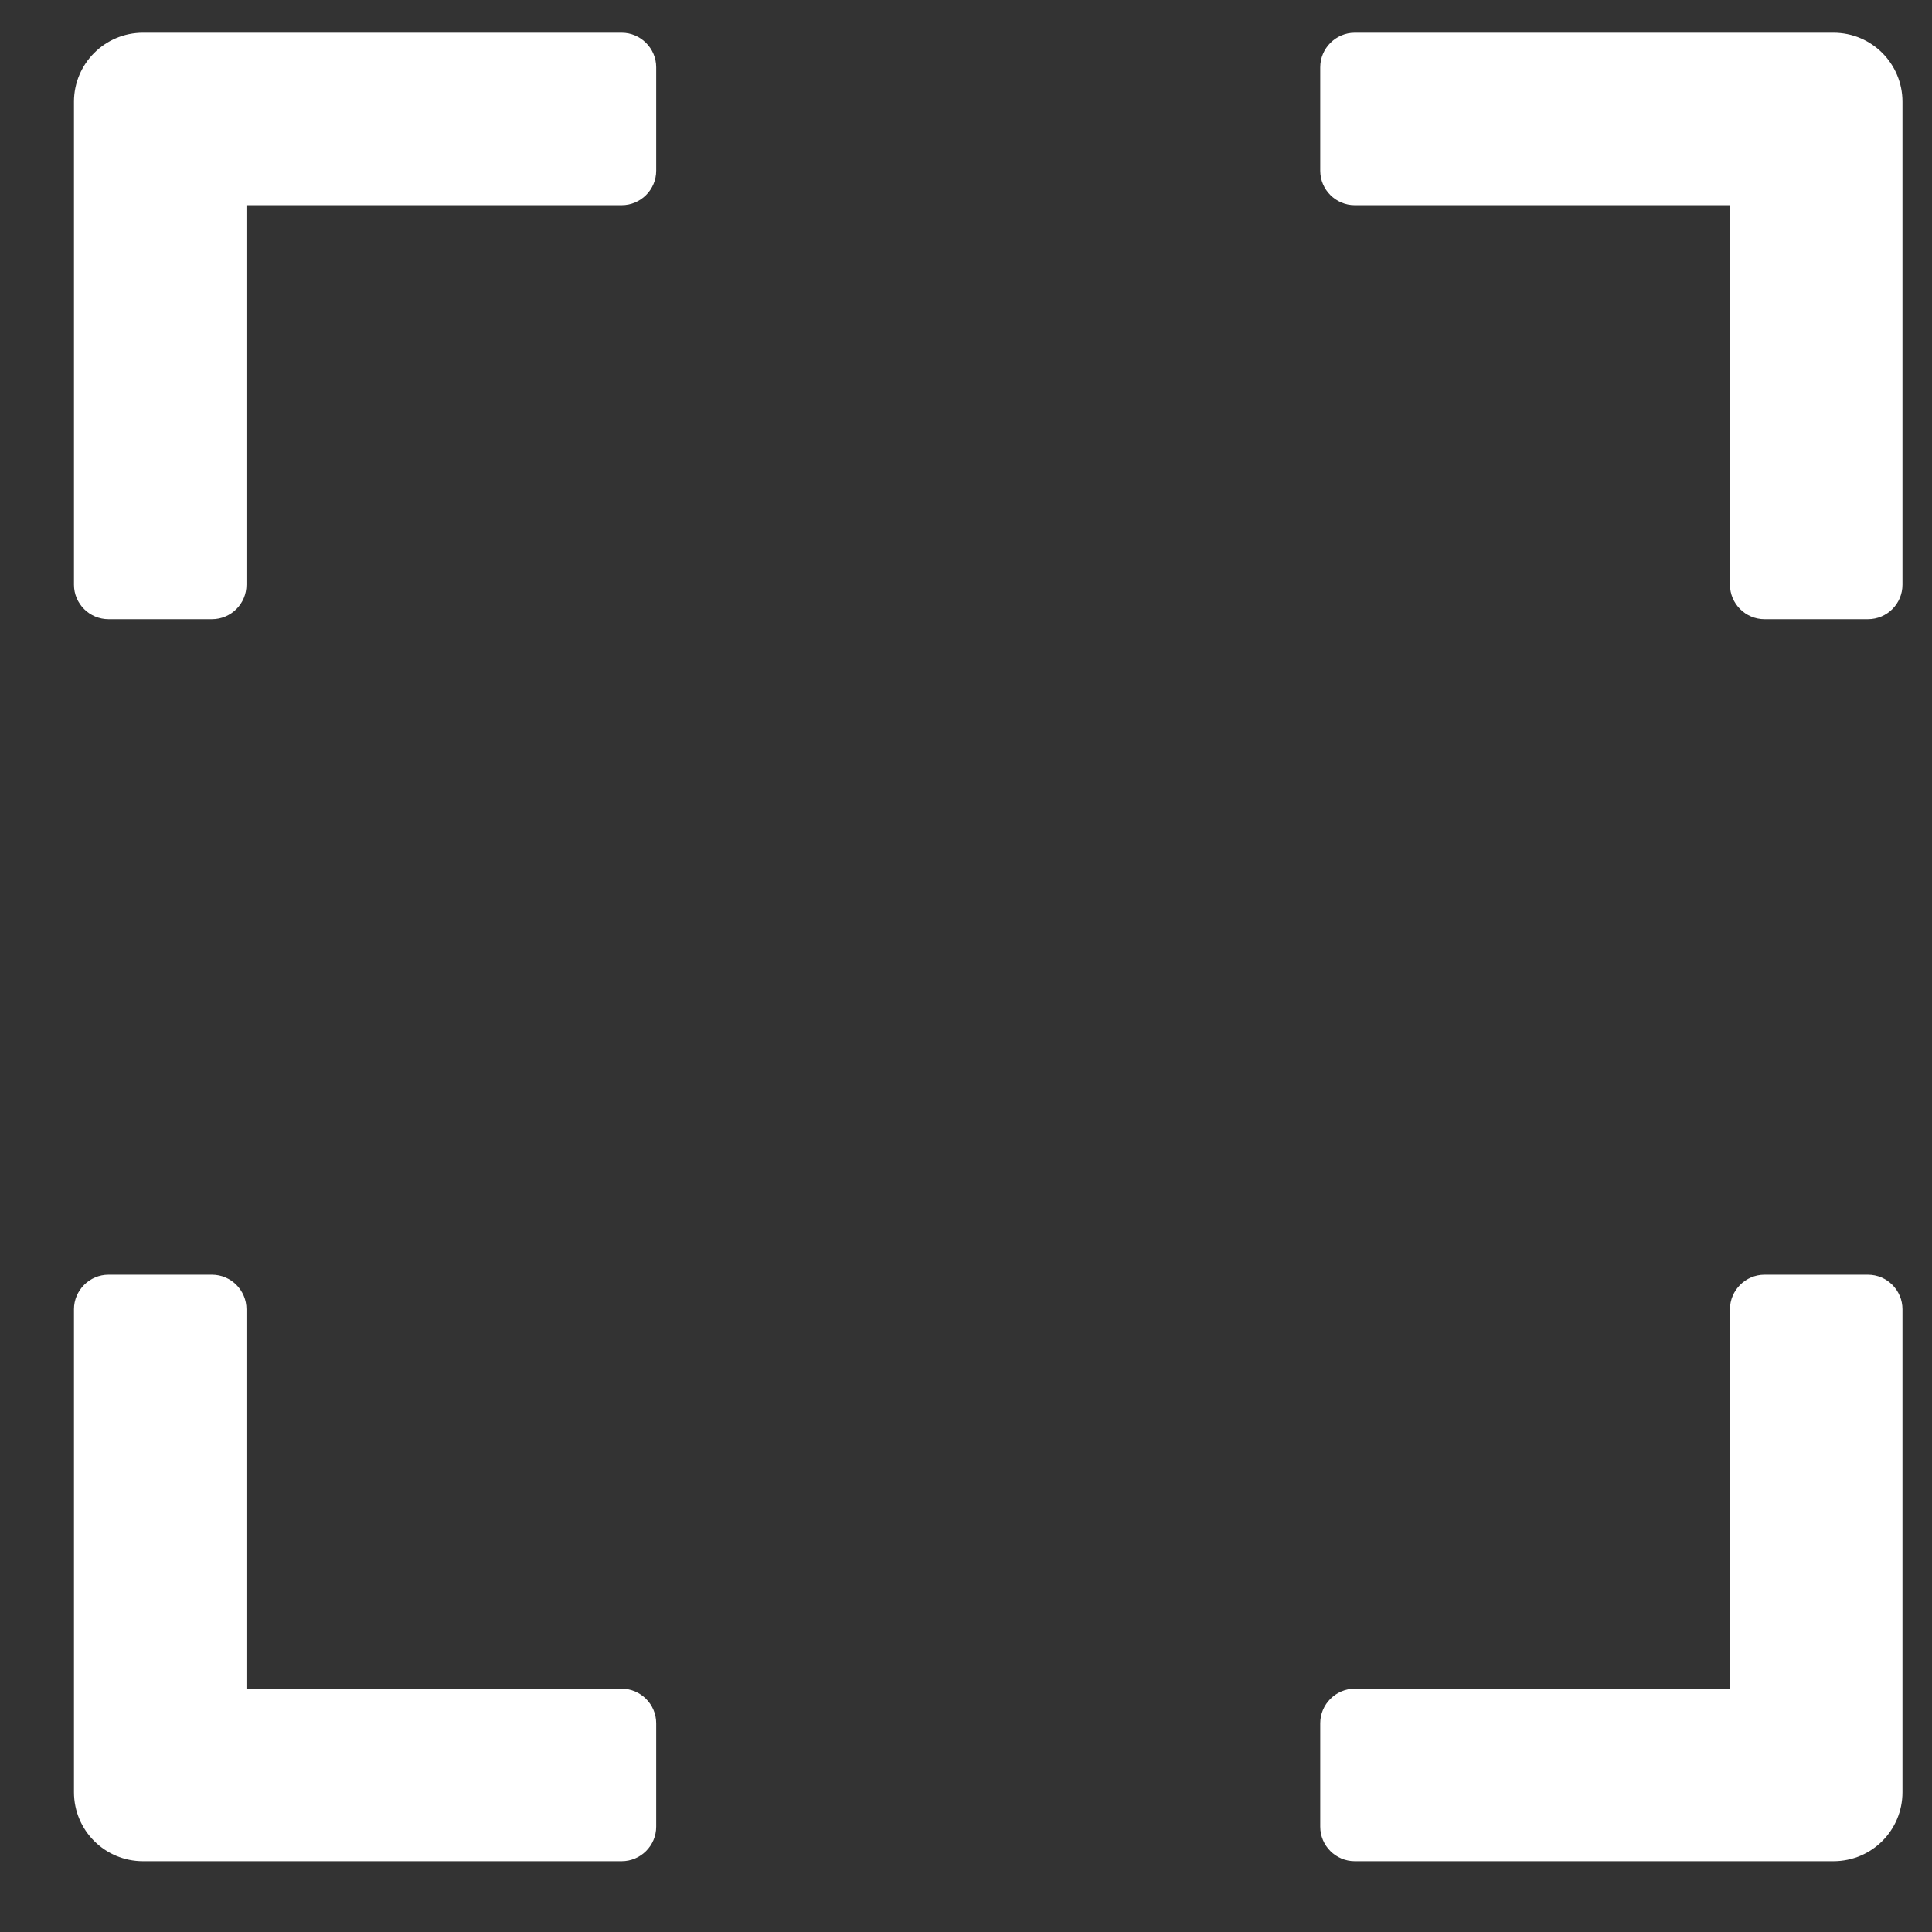 <svg width="14" height="14" viewBox="0 0 14 14" fill="none" xmlns="http://www.w3.org/2000/svg">
<rect x="0" y="0" width="14" height="14" fill="#333333" stroke="none"/>
<path d="M4.505 0.237H1.036C0.76 0.237 0.536 0.461 0.536 0.737V4.237C0.536 4.375 0.649 4.487 0.786 4.487H1.536C1.674 4.487 1.786 4.375 1.786 4.237V1.487H4.505C4.642 1.487 4.755 1.375 4.755 1.237V0.487C4.755 0.35 4.642 0.237 4.505 0.237ZM13.536 9.237H12.786C12.649 9.237 12.536 9.35 12.536 9.487V12.237H9.817C9.68 12.237 9.567 12.35 9.567 12.487V13.237C9.567 13.375 9.68 13.487 9.817 13.487H13.286C13.563 13.487 13.786 13.264 13.786 12.987V9.487C13.786 9.35 13.674 9.237 13.536 9.237ZM4.505 12.237H1.786V9.487C1.786 9.35 1.674 9.237 1.536 9.237H0.786C0.649 9.237 0.536 9.35 0.536 9.487V12.987C0.536 13.264 0.76 13.487 1.036 13.487H4.505C4.642 13.487 4.755 13.375 4.755 13.237V12.487C4.755 12.35 4.642 12.237 4.505 12.237ZM13.286 0.237H9.817C9.68 0.237 9.567 0.35 9.567 0.487V1.237C9.567 1.375 9.68 1.487 9.817 1.487H12.536V4.237C12.536 4.375 12.649 4.487 12.786 4.487H13.536C13.674 4.487 13.786 4.375 13.786 4.237V0.737C13.786 0.461 13.563 0.237 13.286 0.237Z" fill="white"/>
</svg>
